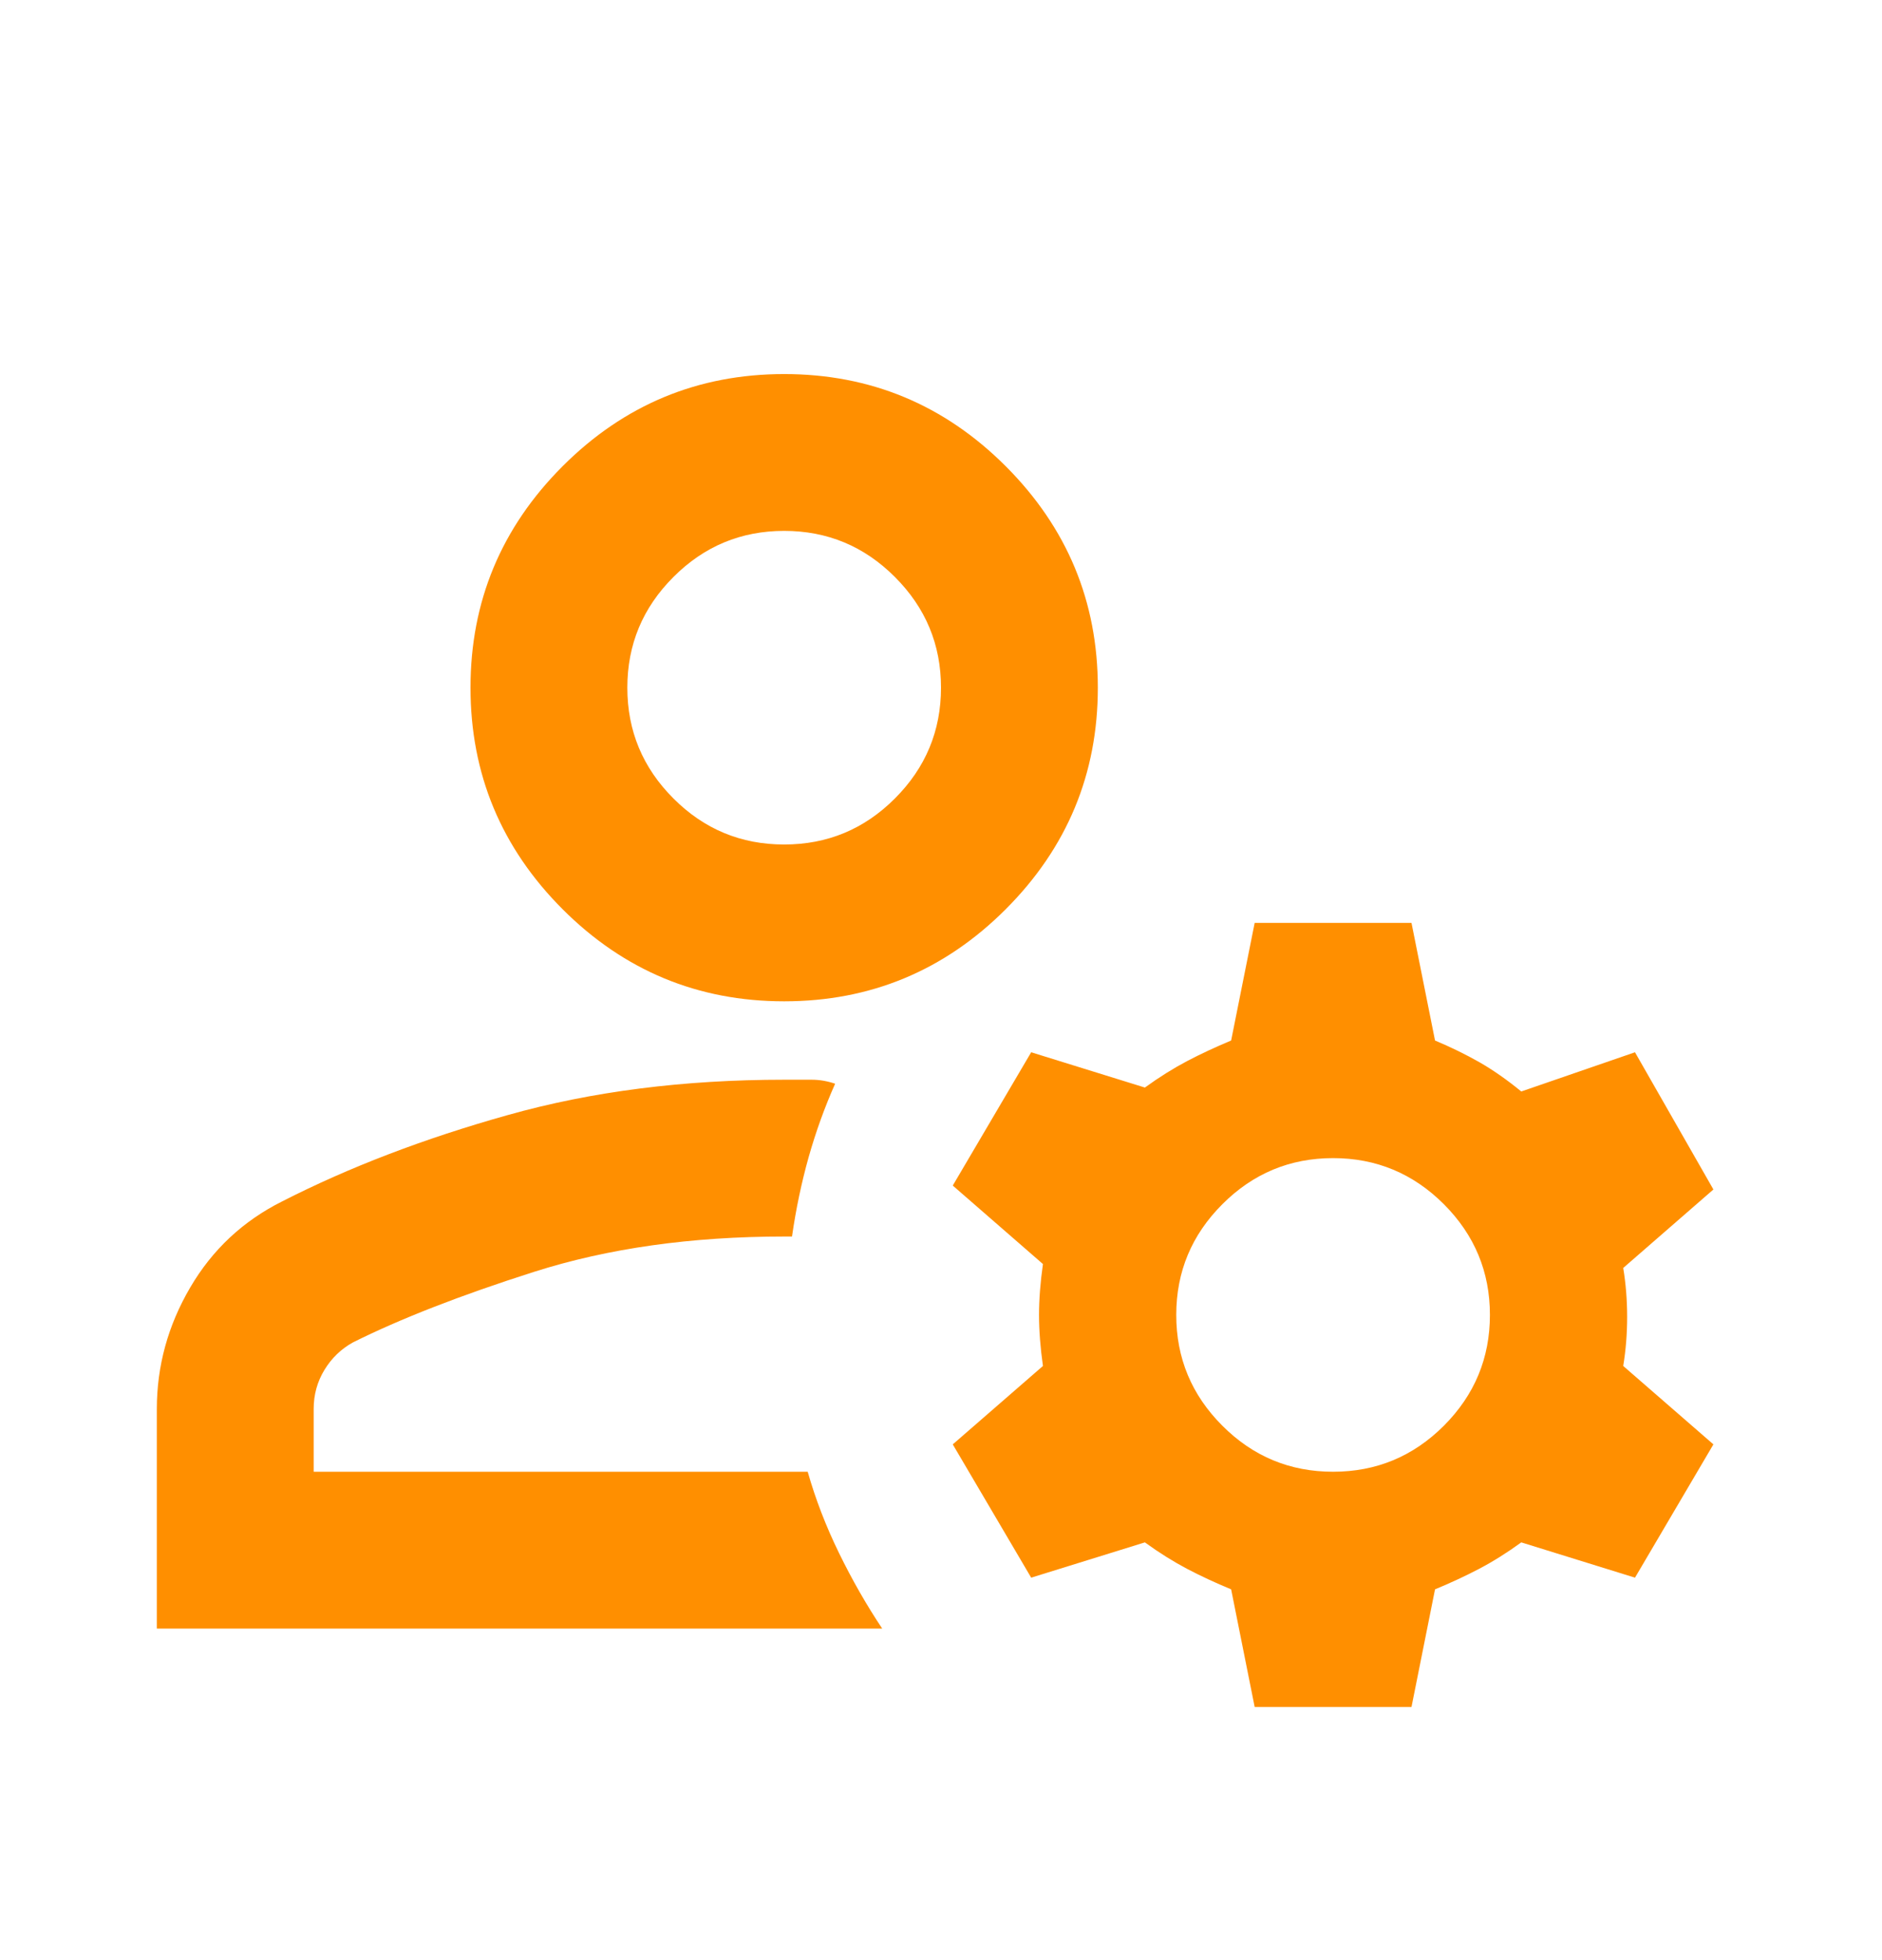 <svg width="24" height="25" viewBox="0 0 24 25" fill="none" xmlns="http://www.w3.org/2000/svg">
<mask id="mask0_1586_23533" style="mask-type:alpha" maskUnits="userSpaceOnUse" x="0" y="0" width="24" height="25">
<rect y="0.771" width="24" height="24" fill="#D9D9D9"/>
</mask>
<g mask="url(#mask0_1586_23533)">
<path d="M10 12.771C8.9 12.771 7.958 12.38 7.175 11.597C6.392 10.813 6 9.871 6 8.771C6 7.671 6.392 6.73 7.175 5.946C7.958 5.163 8.9 4.771 10 4.771C11.1 4.771 12.042 5.163 12.825 5.946C13.608 6.73 14 7.671 14 8.771C14 9.871 13.608 10.813 12.825 11.597C12.042 12.38 11.1 12.771 10 12.771ZM2 20.771V17.971C2 17.422 2.142 16.905 2.425 16.422C2.708 15.938 3.1 15.572 3.6 15.322C4.45 14.888 5.408 14.521 6.475 14.222C7.542 13.921 8.717 13.771 10 13.771H10.35C10.45 13.771 10.55 13.788 10.65 13.822C10.517 14.121 10.404 14.434 10.312 14.759C10.221 15.084 10.15 15.421 10.1 15.771H10C8.817 15.771 7.754 15.921 6.812 16.221C5.871 16.521 5.1 16.822 4.5 17.122C4.35 17.205 4.229 17.322 4.138 17.471C4.046 17.622 4 17.788 4 17.971V18.771H10.3C10.4 19.122 10.533 19.467 10.7 19.809C10.867 20.151 11.05 20.471 11.25 20.771H2ZM16 21.771L15.7 20.271C15.5 20.188 15.312 20.101 15.137 20.009C14.963 19.917 14.783 19.805 14.6 19.672L13.15 20.122L12.15 18.422L13.3 17.422C13.267 17.188 13.25 16.971 13.25 16.771C13.25 16.572 13.267 16.355 13.3 16.122L12.15 15.121L13.15 13.421L14.6 13.871C14.783 13.738 14.963 13.626 15.137 13.534C15.312 13.442 15.5 13.355 15.7 13.271L16 11.771H18L18.3 13.271C18.5 13.355 18.688 13.447 18.863 13.546C19.038 13.646 19.217 13.771 19.4 13.921L20.85 13.421L21.85 15.171L20.7 16.172C20.733 16.372 20.75 16.58 20.75 16.797C20.75 17.013 20.733 17.221 20.7 17.422L21.85 18.422L20.85 20.122L19.4 19.672C19.217 19.805 19.038 19.917 18.863 20.009C18.688 20.101 18.5 20.188 18.3 20.271L18 21.771H16ZM17 18.771C17.55 18.771 18.021 18.576 18.413 18.184C18.804 17.792 19 17.322 19 16.771C19 16.221 18.804 15.751 18.413 15.359C18.021 14.967 17.55 14.771 17 14.771C16.45 14.771 15.979 14.967 15.588 15.359C15.196 15.751 15 16.221 15 16.771C15 17.322 15.196 17.792 15.588 18.184C15.979 18.576 16.45 18.771 17 18.771ZM10 10.771C10.55 10.771 11.021 10.576 11.412 10.184C11.804 9.792 12 9.321 12 8.771C12 8.221 11.804 7.751 11.412 7.359C11.021 6.967 10.55 6.771 10 6.771C9.45 6.771 8.979 6.967 8.588 7.359C8.196 7.751 8 8.221 8 8.771C8 9.321 8.196 9.792 8.588 10.184C8.979 10.576 9.45 10.771 10 10.771Z" fill="#FF8F00"/>
</g>
</svg>
